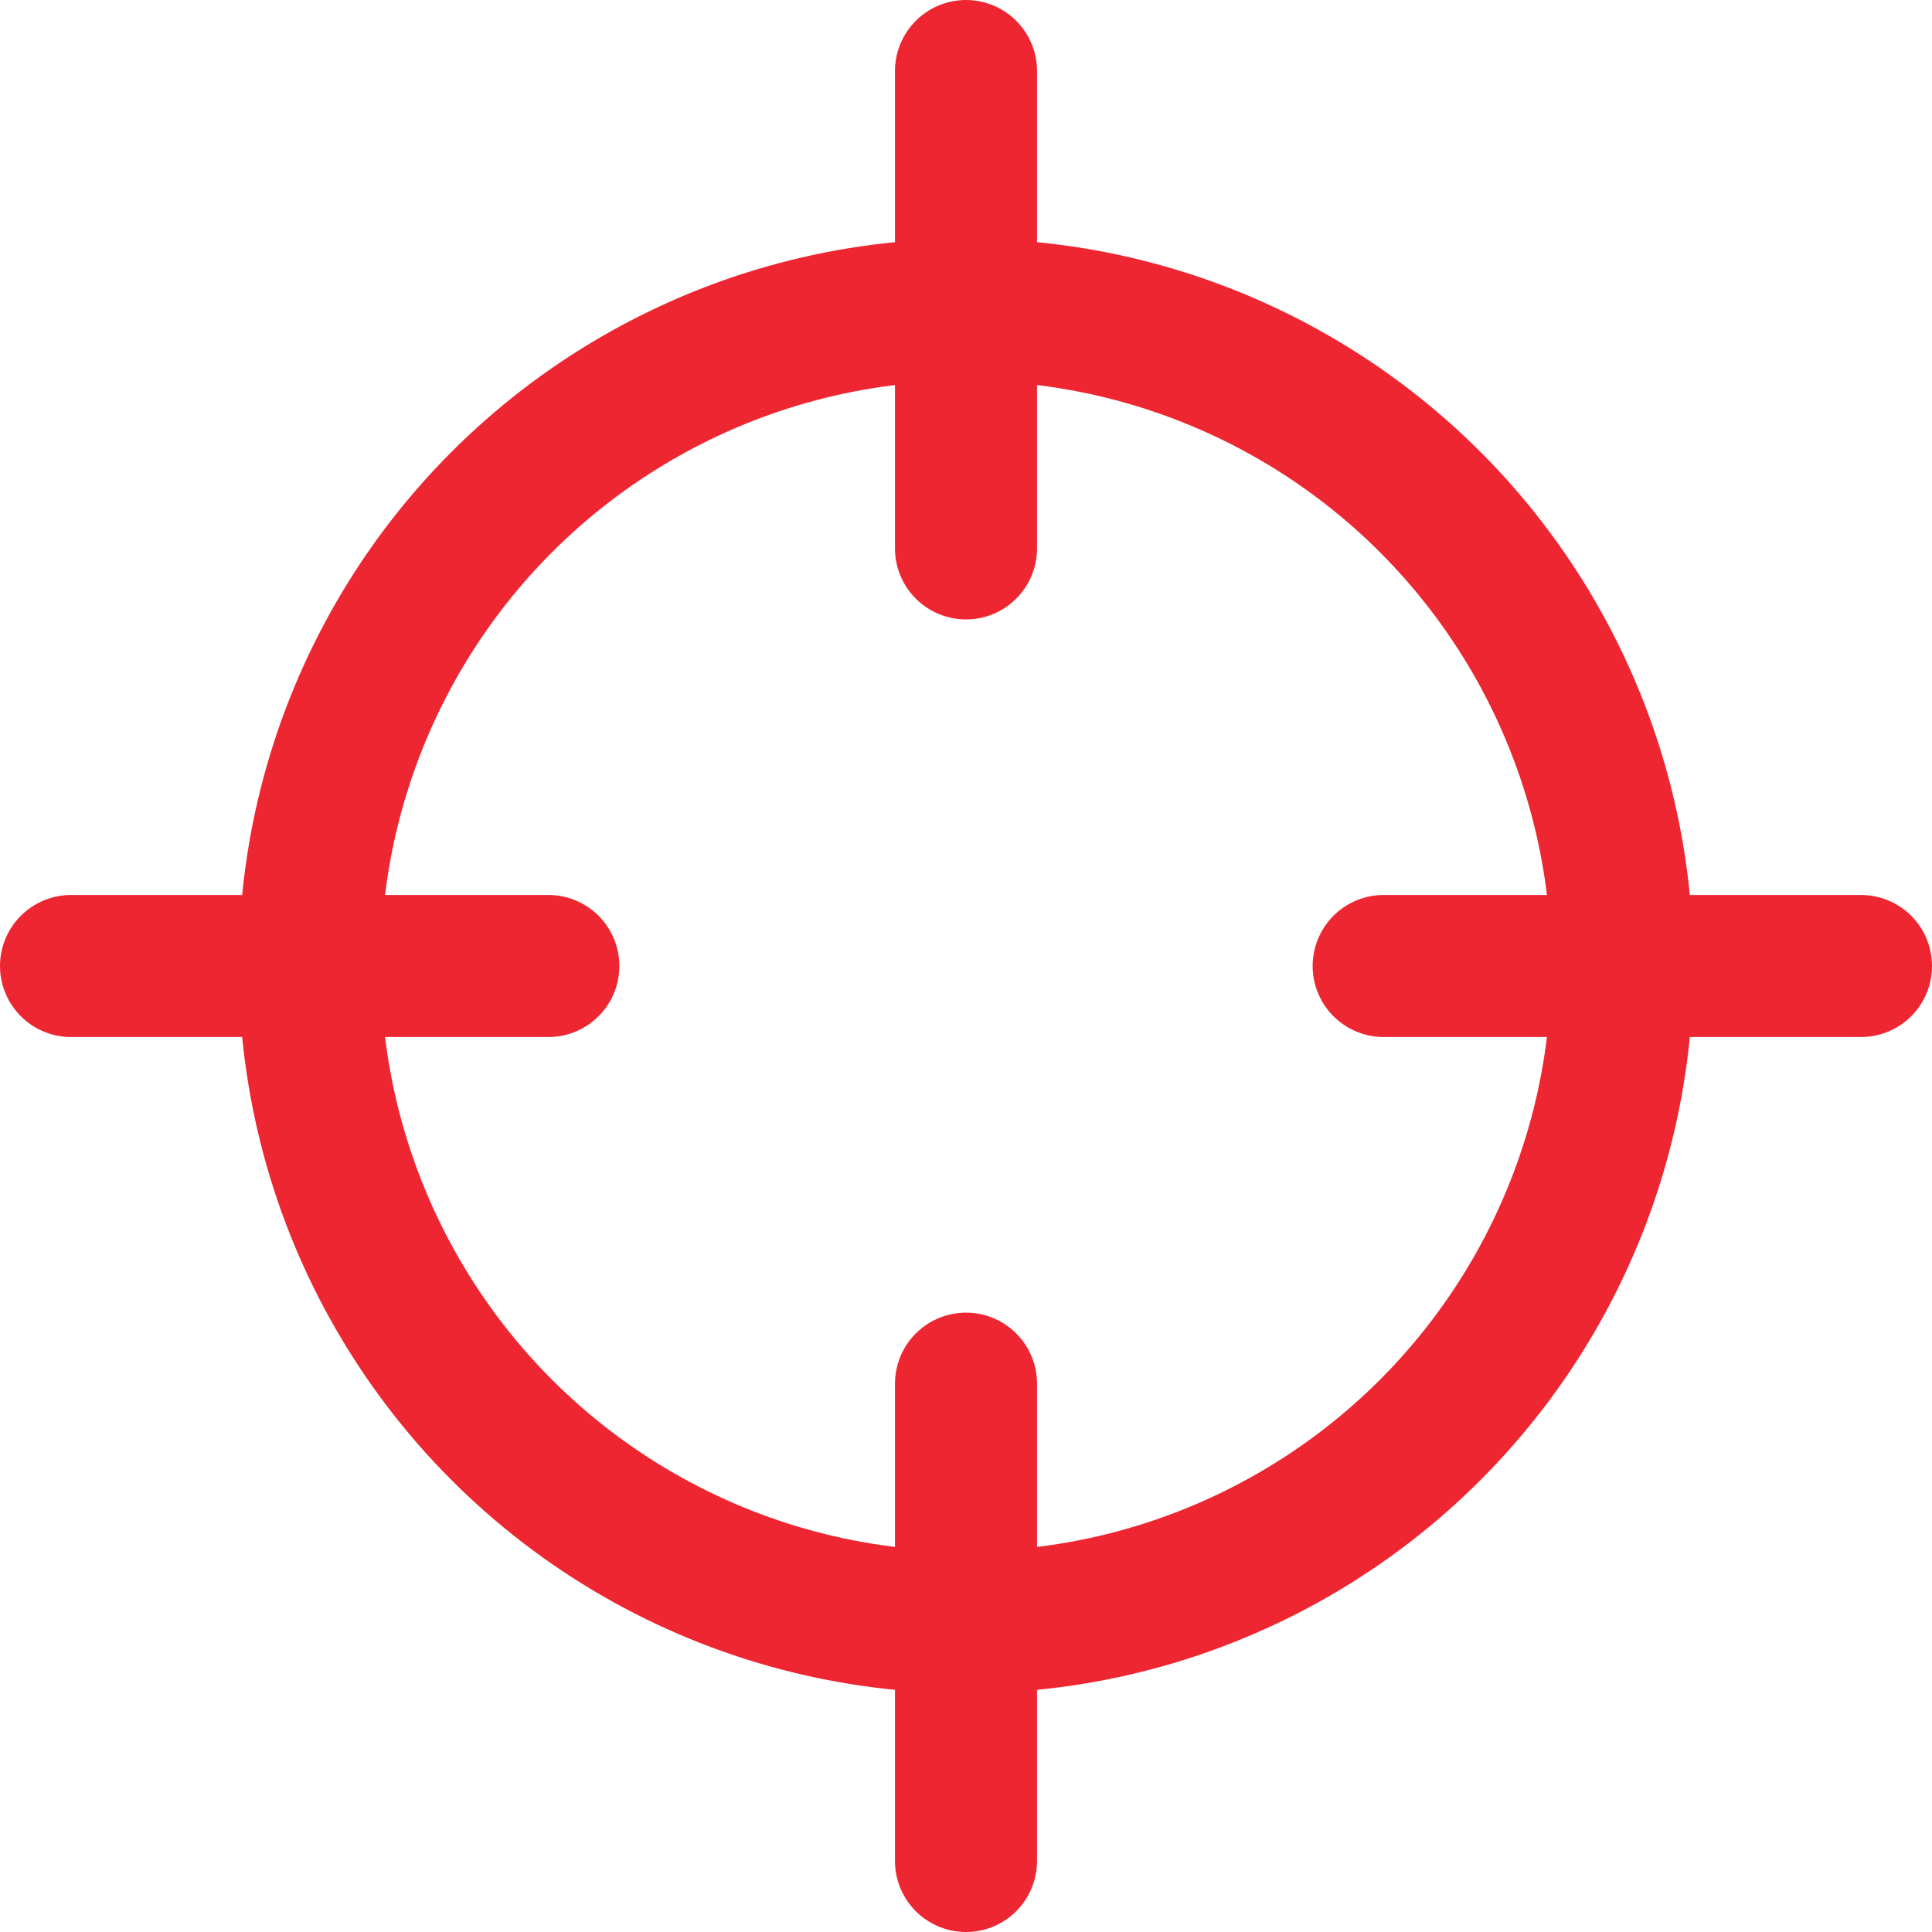 <?xml version="1.0" encoding="utf-8"?>
<!-- Generator: Adobe Illustrator 16.0.0, SVG Export Plug-In . SVG Version: 6.00 Build 0)  -->
<!DOCTYPE svg PUBLIC "-//W3C//DTD SVG 1.1//EN" "http://www.w3.org/Graphics/SVG/1.1/DTD/svg11.dtd">
<svg version="1.1" id="Layer_1" xmlns="http://www.w3.org/2000/svg" xmlns:xlink="http://www.w3.org/1999/xlink" x="0px" y="0px"
	 width="27.204px" height="27.204px" viewBox="0 0 27.204 27.204" enable-background="new 0 0 27.204 27.204" xml:space="preserve">
<g>
	<path fill="none" stroke="#EE2631" stroke-width="2" stroke-linecap="round" stroke-linejoin="round" stroke-miterlimit="10" d="
		M13.602,1v6.722 M13.602,19.483v6.721 M7.721,13.602H1 M26.204,13.602h-6.721"/>
	
		<circle fill="none" stroke="#EE2631" stroke-width="2" stroke-linecap="round" stroke-linejoin="round" stroke-miterlimit="10" cx="13.602" cy="13.602" r="9.241"/>
</g>
</svg>
